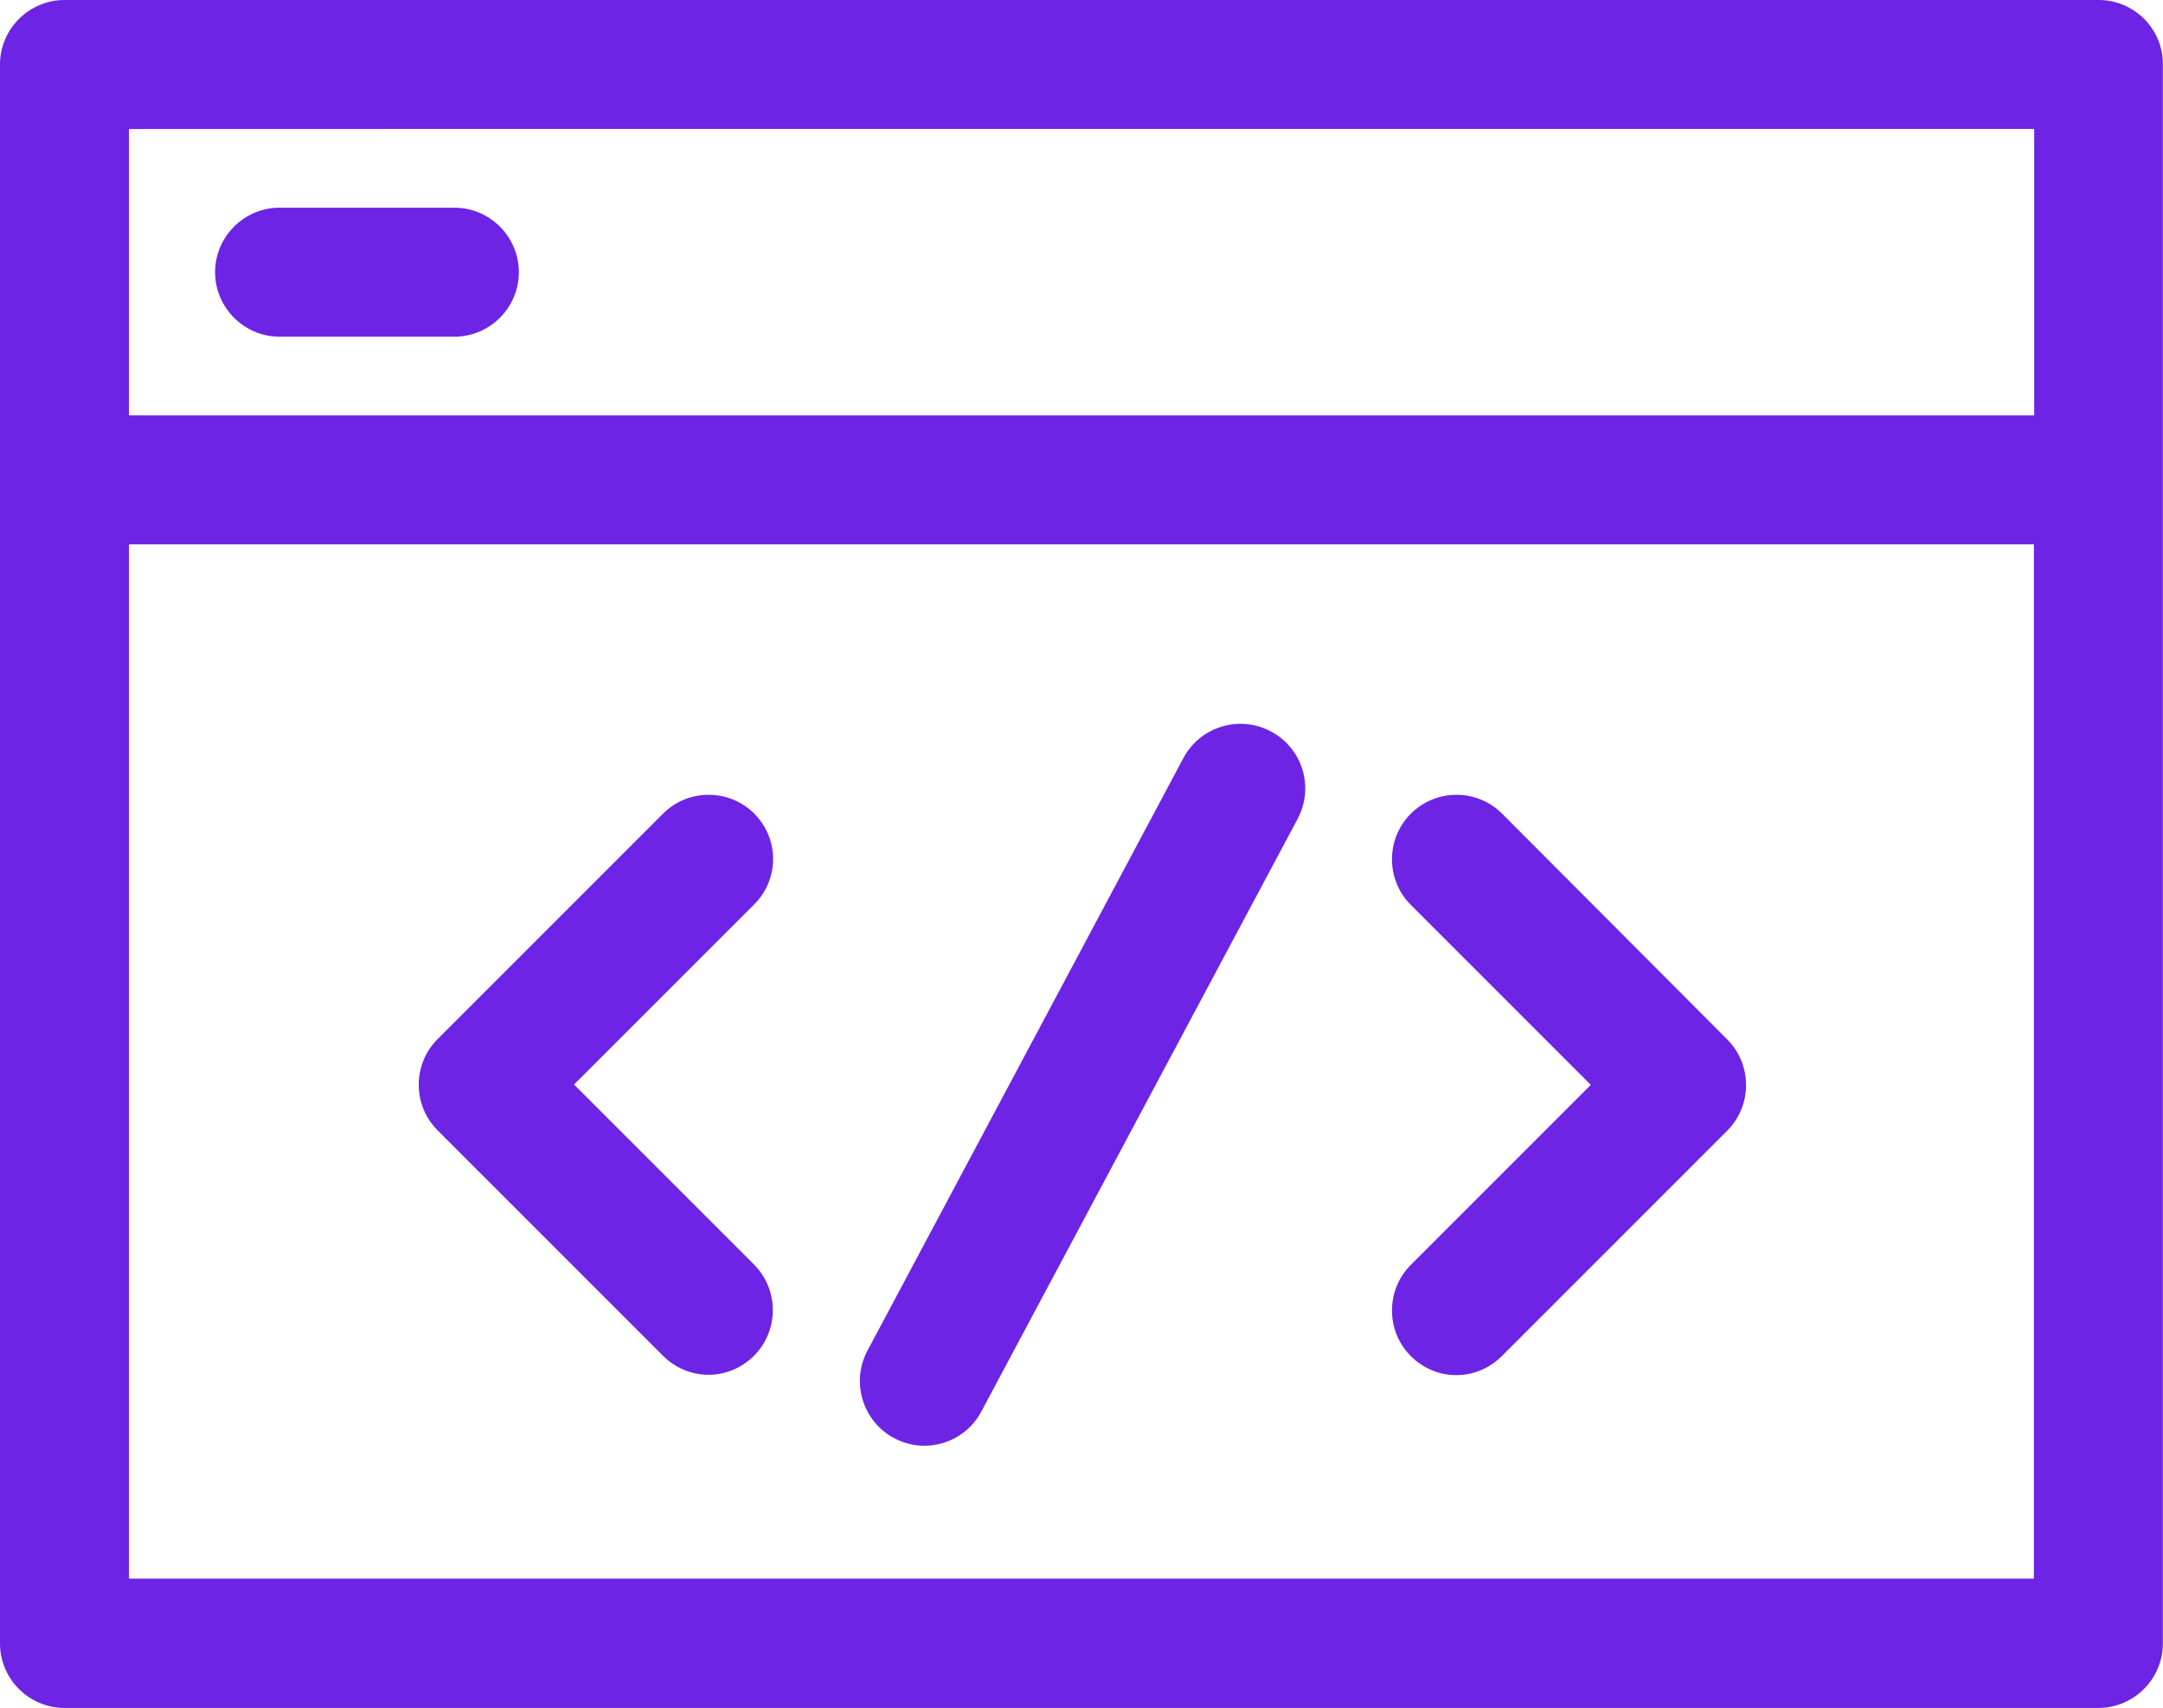 <svg width="2533" height="2000" viewBox="0 0 2533 2000" fill="none" xmlns="http://www.w3.org/2000/svg">
<path d="M2457.7 0H75.529C33.991 0 0 33.991 0 75.529V1924.47C0 1966.01 33.991 2000 75.529 2000H2457.33C2498.86 2000 2532.85 1966.01 2532.85 1924.47V75.529C2533.24 33.991 2499.24 0 2457.71 0H2457.7ZM2382.17 151.057V486.405L151.057 486.417V151.07L2382.17 151.057ZM151.057 1848.94V637.462H2381.8V1848.57H151.057V1848.94Z" fill="#6D24E5"/>
<path d="M883.309 952.794C853.854 923.34 805.885 923.34 776.432 952.794L512.463 1216.76C483.008 1246.22 483.008 1294.19 512.463 1323.64L776.432 1587.61C791.159 1602.34 810.423 1609.88 829.686 1609.88C848.949 1609.88 868.2 1602.34 882.94 1587.61C912.395 1558.16 912.395 1510.19 882.94 1480.73L672.212 1270L882.94 1059.28C912.763 1029.83 912.763 982.247 883.309 952.794Z" fill="#6D24E5"/>
<path d="M1759.06 952.794C1729.61 923.34 1681.64 923.34 1652.19 952.794C1622.73 982.248 1622.73 1030.22 1652.19 1059.67L1862.92 1270.4L1652.19 1481.13C1622.73 1510.58 1622.73 1558.55 1652.19 1588C1666.91 1602.73 1686.18 1610.28 1705.44 1610.28C1724.7 1610.28 1743.95 1602.73 1758.69 1588L2022.66 1324.03C2052.12 1294.58 2052.12 1246.61 2022.66 1217.16L1759.06 952.794Z" fill="#6D24E5"/>
<path d="M1488.29 856.494C1451.28 836.862 1405.59 850.826 1385.95 887.46L1015.86 1581.57C996.229 1618.2 1010.19 1664.28 1046.83 1683.91C1058.16 1689.96 1070.25 1692.97 1082.33 1692.97C1109.14 1692.97 1135.58 1678.62 1149.17 1652.94L1519.63 958.834C1539.28 921.819 1525.3 876.127 1488.3 856.483L1488.29 856.494Z" fill="#6D24E5"/>
<path d="M327.417 394.26H532.097C573.635 394.26 607.626 360.268 607.626 318.731C607.626 277.193 573.635 243.202 532.097 243.202H327.417C285.88 243.202 251.889 277.193 251.889 318.731C251.889 360.268 285.88 394.26 327.417 394.26Z" fill="#6D24E5"/>
</svg>
